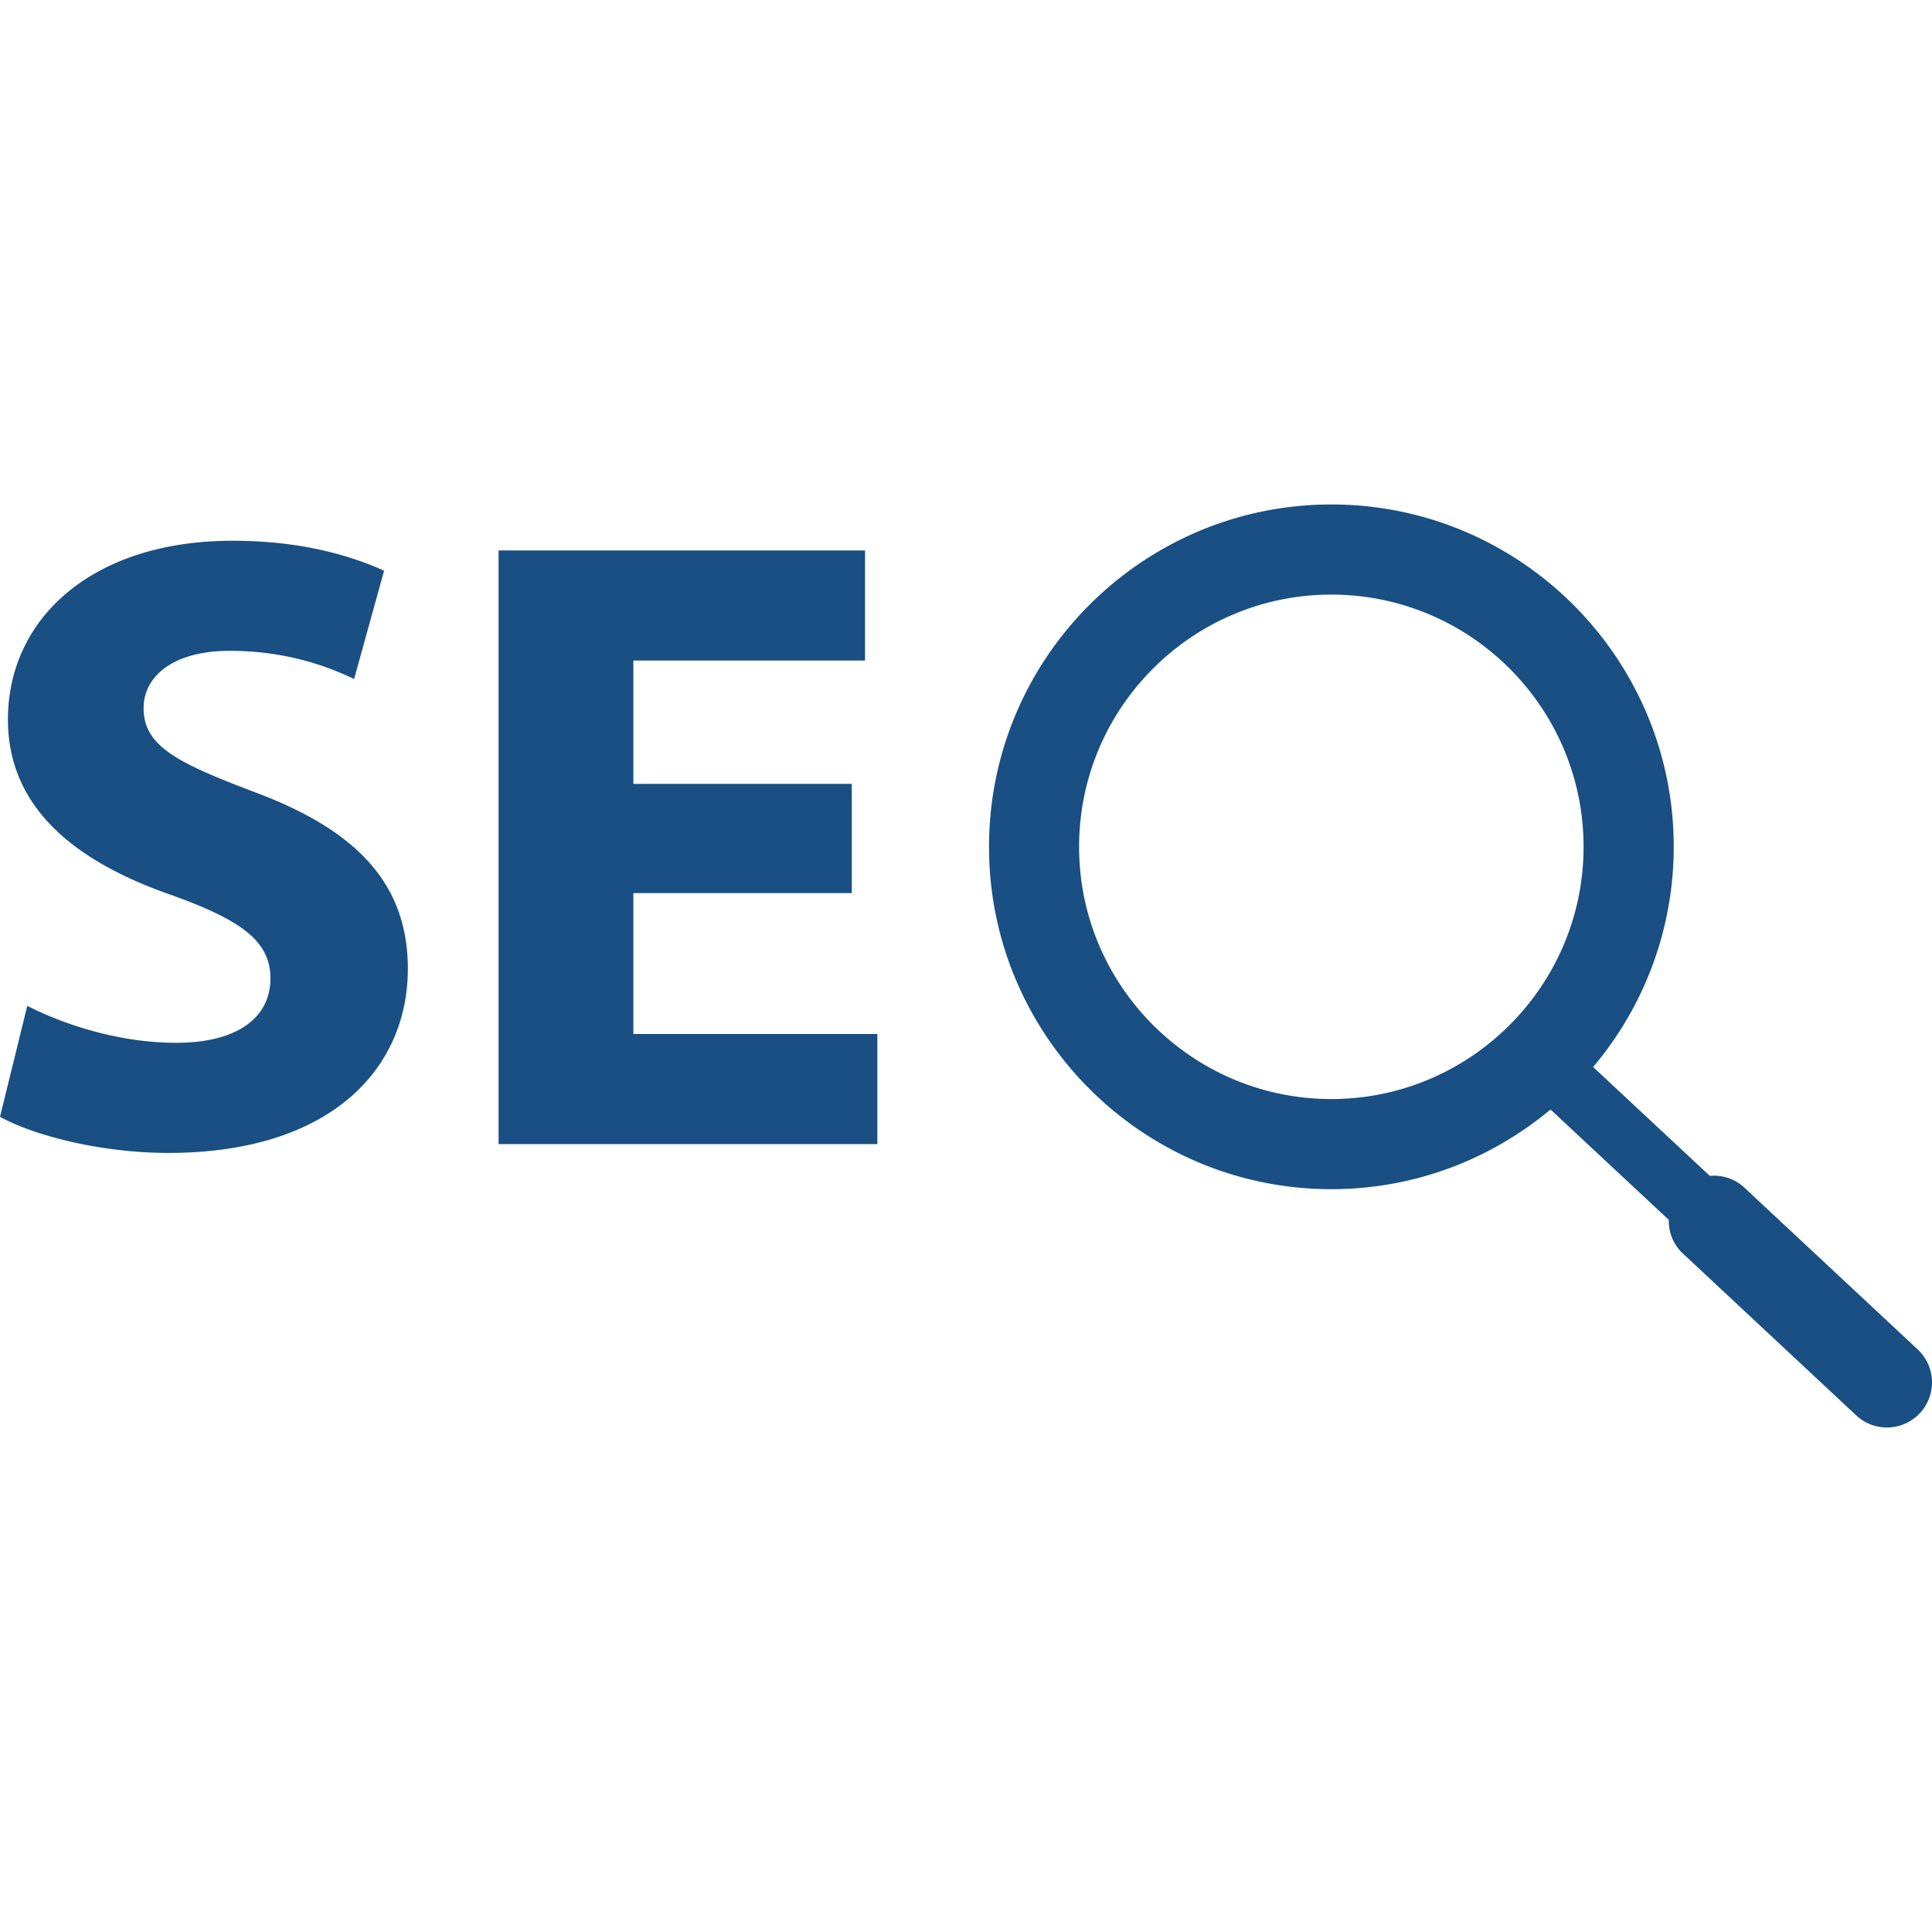 <svg xmlns="http://www.w3.org/2000/svg" version="1.1" xmlns:xlink="http://www.w3.org/1999/xlink" width="512" height="512" x="0" y="0" viewBox="0 0 64.325 64.325" style="enable-background:new 0 0 512 512" xml:space="preserve" class=""><g><path d="M5.865 34.72c-1.906 0-3.754-.614-4.957-1.231L0 37.184c1.114.616 3.344 1.202 5.602 1.202 5.426 0 7.977-2.815 7.977-6.129 0-2.786-1.643-4.604-5.132-5.895-2.552-.969-3.666-1.525-3.666-2.786 0-1.027.938-1.907 2.874-1.907s3.344.558 4.135.939l.998-3.607c-1.174-.528-2.816-.997-5.045-.997-4.663 0-7.479 2.58-7.479 5.953 0 2.874 2.141 4.692 5.426 5.836 2.375.851 3.314 1.555 3.314 2.785 0 1.292-1.086 2.142-3.139 2.142zM29.211 34.427h-8.123v-4.692h7.272v-3.637h-7.272v-4.106h7.713v-3.666H16.6v19.767h12.611zM44.326 39.593c2.775 0 5.318-.999 7.298-2.653l3.937 3.674c-.006.41.143.816.465 1.117l5.777 5.394c.289.27.655.403 1.022.403a1.502 1.502 0 0 0 1.025-2.598l-5.777-5.393a1.485 1.485 0 0 0-1.146-.387l-3.885-3.625a11.346 11.346 0 0 0 2.684-7.332c0-6.285-5.112-11.397-11.397-11.397s-11.4 5.114-11.4 11.398c-.001 6.287 5.112 11.399 11.397 11.399zm0-19.796c4.631 0 8.398 3.767 8.398 8.397 0 4.63-3.769 8.398-8.398 8.398s-8.398-3.768-8.398-8.398 3.767-8.397 8.398-8.397z" fill="#194f82" opacity="1" data-original="#000000"></path></g></svg>